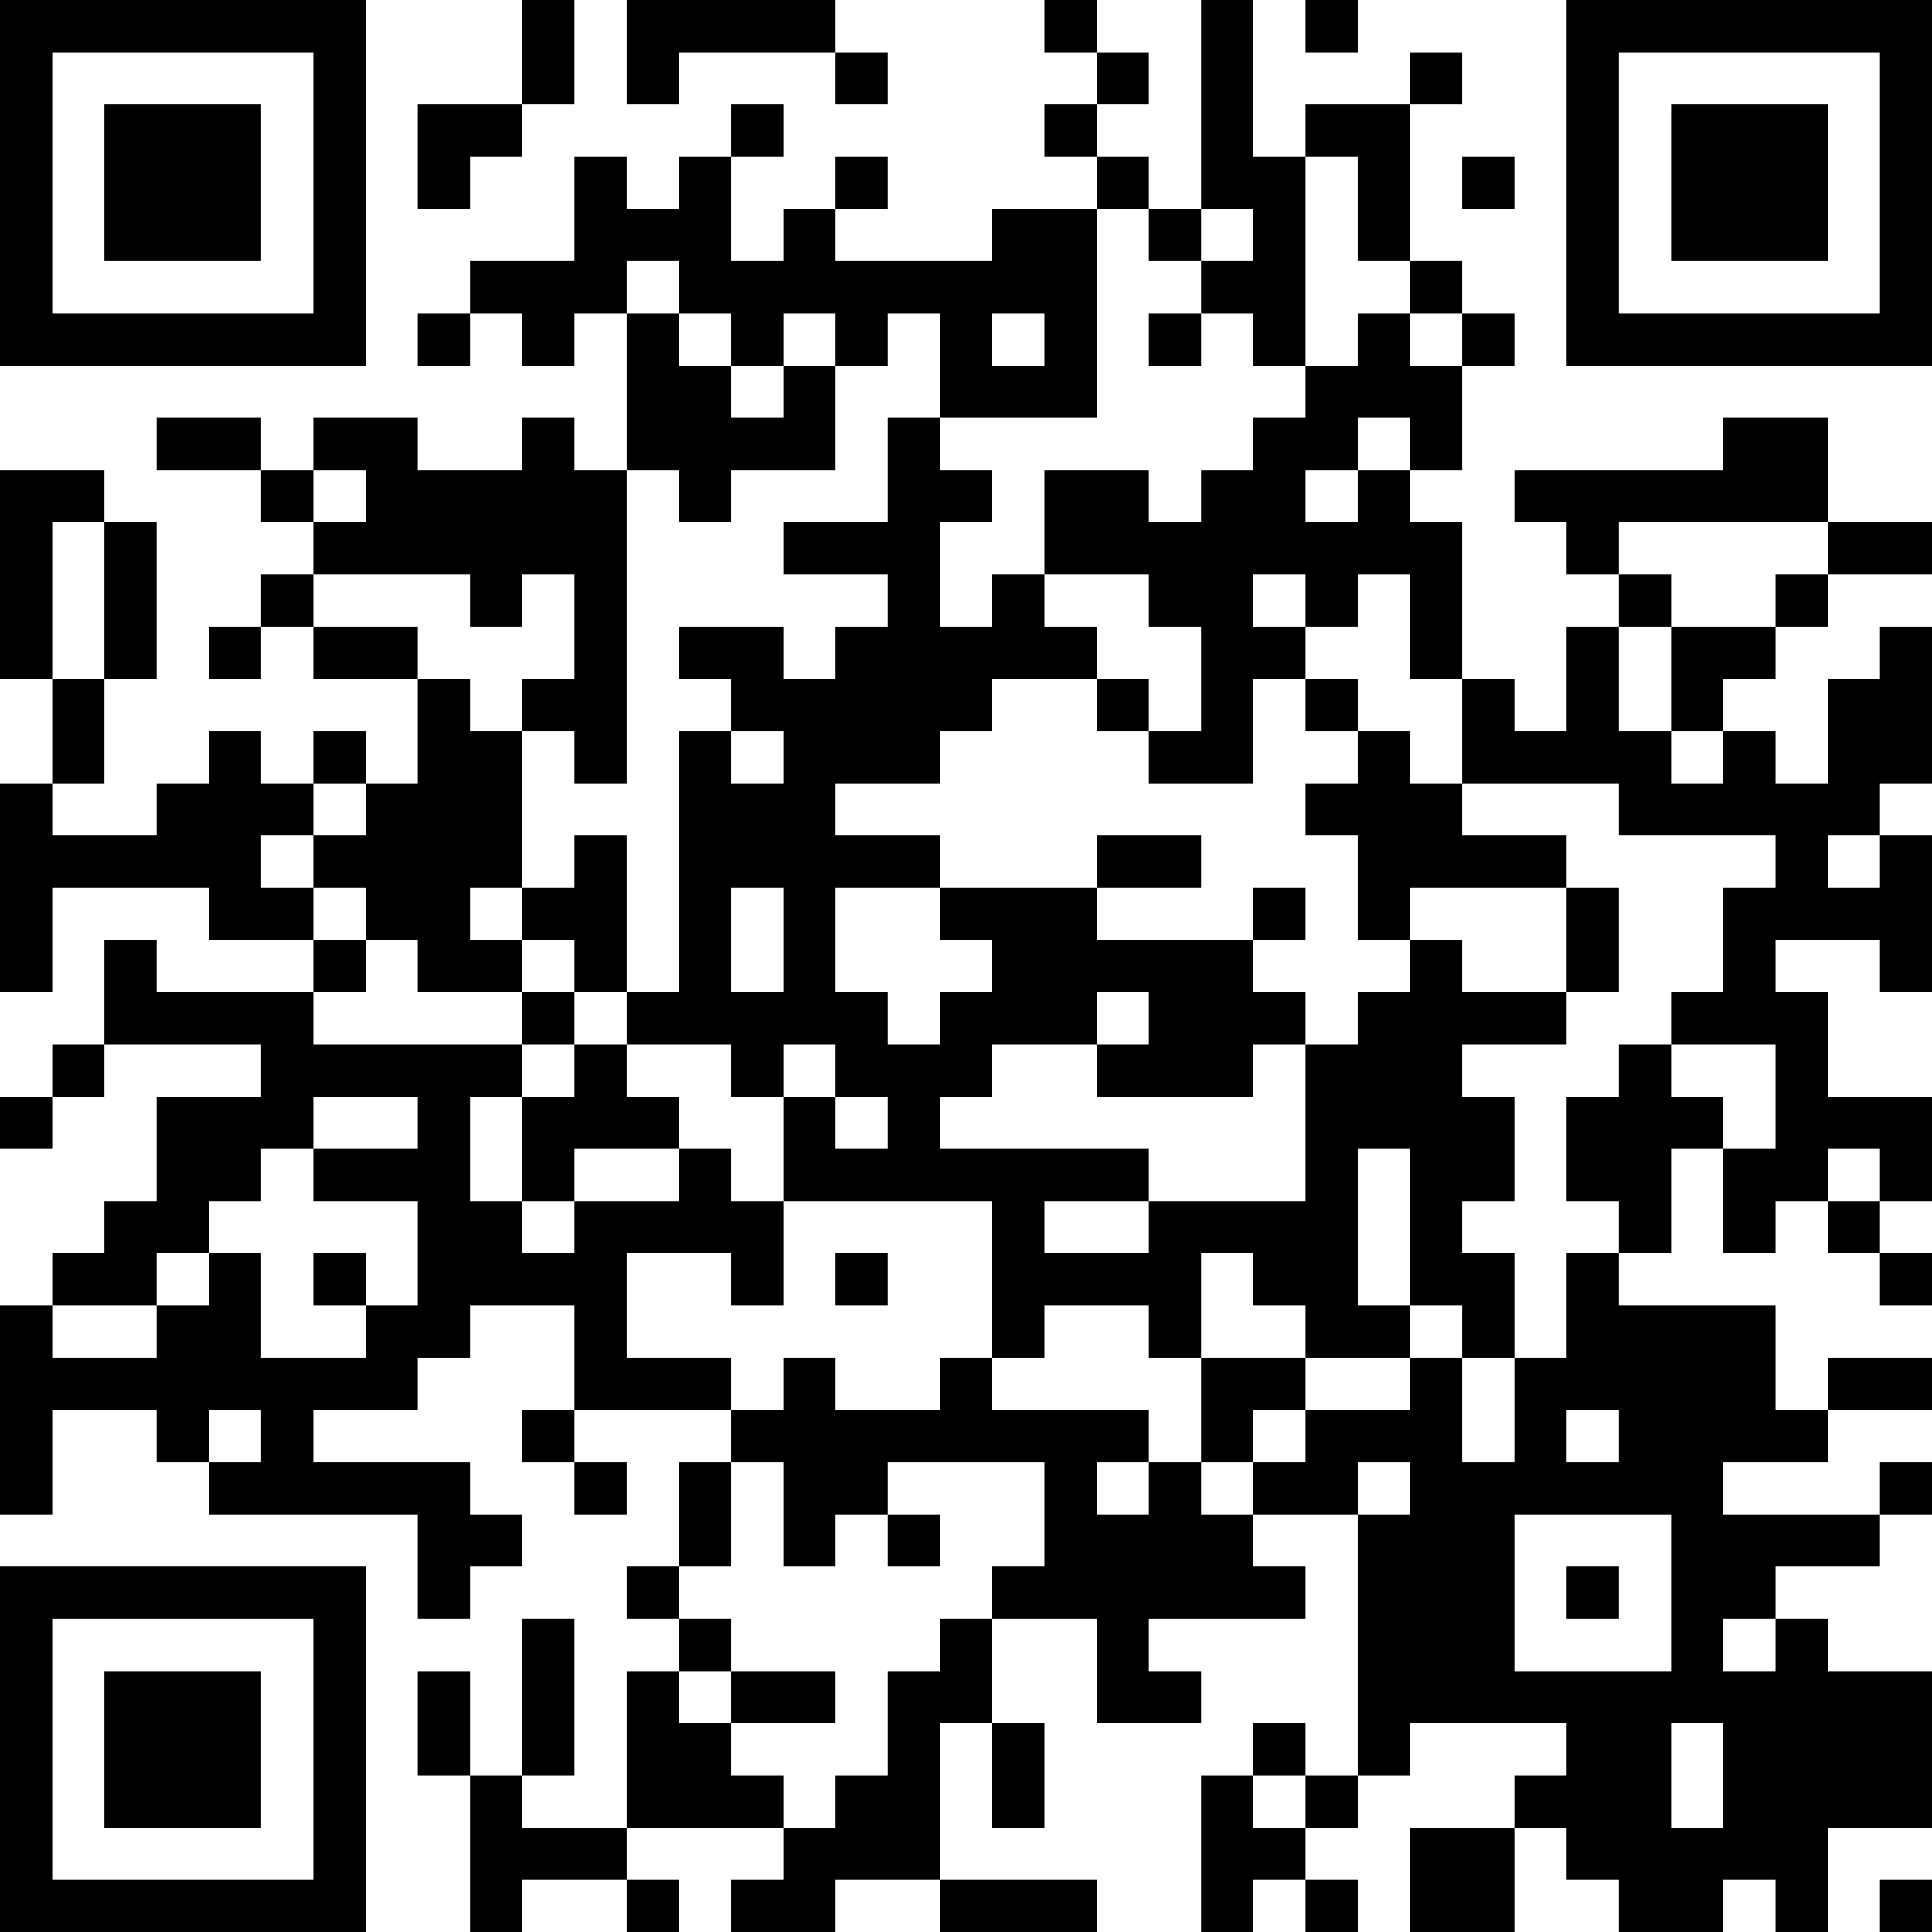 <?xml version="1.0" encoding="UTF-8"?>
<svg xmlns="http://www.w3.org/2000/svg" version="1.1" width="100" height="100" viewBox="0 0 100 100"><rect x="0" y="0" width="100" height="100" fill="#ffffff"/><g transform="scale(2.703)"><g transform="translate(0,0)"><path fill-rule="evenodd" d="M10 0L10 2L8 2L8 4L9 4L9 3L10 3L10 2L11 2L11 0ZM12 0L12 2L13 2L13 1L16 1L16 2L17 2L17 1L16 1L16 0ZM20 0L20 1L21 1L21 2L20 2L20 3L21 3L21 4L19 4L19 5L16 5L16 4L17 4L17 3L16 3L16 4L15 4L15 5L14 5L14 3L15 3L15 2L14 2L14 3L13 3L13 4L12 4L12 3L11 3L11 5L9 5L9 6L8 6L8 7L9 7L9 6L10 6L10 7L11 7L11 6L12 6L12 9L11 9L11 8L10 8L10 9L8 9L8 8L6 8L6 9L5 9L5 8L3 8L3 9L5 9L5 10L6 10L6 11L5 11L5 12L4 12L4 13L5 13L5 12L6 12L6 13L8 13L8 15L7 15L7 14L6 14L6 15L5 15L5 14L4 14L4 15L3 15L3 16L1 16L1 15L2 15L2 13L3 13L3 10L2 10L2 9L0 9L0 13L1 13L1 15L0 15L0 19L1 19L1 17L4 17L4 18L6 18L6 19L3 19L3 18L2 18L2 20L1 20L1 21L0 21L0 22L1 22L1 21L2 21L2 20L5 20L5 21L3 21L3 23L2 23L2 24L1 24L1 25L0 25L0 29L1 29L1 27L3 27L3 28L4 28L4 29L8 29L8 31L9 31L9 30L10 30L10 29L9 29L9 28L6 28L6 27L8 27L8 26L9 26L9 25L11 25L11 27L10 27L10 28L11 28L11 29L12 29L12 28L11 28L11 27L14 27L14 28L13 28L13 30L12 30L12 31L13 31L13 32L12 32L12 35L10 35L10 34L11 34L11 31L10 31L10 34L9 34L9 32L8 32L8 34L9 34L9 37L10 37L10 36L12 36L12 37L13 37L13 36L12 36L12 35L15 35L15 36L14 36L14 37L16 37L16 36L18 36L18 37L21 37L21 36L18 36L18 33L19 33L19 35L20 35L20 33L19 33L19 31L21 31L21 33L23 33L23 32L22 32L22 31L25 31L25 30L24 30L24 29L26 29L26 34L25 34L25 33L24 33L24 34L23 34L23 37L24 37L24 36L25 36L25 37L26 37L26 36L25 36L25 35L26 35L26 34L27 34L27 33L30 33L30 34L29 34L29 35L27 35L27 37L29 37L29 35L30 35L30 36L31 36L31 37L33 37L33 36L34 36L34 37L35 37L35 35L37 35L37 32L35 32L35 31L34 31L34 30L36 30L36 29L37 29L37 28L36 28L36 29L33 29L33 28L35 28L35 27L37 27L37 26L35 26L35 27L34 27L34 25L31 25L31 24L32 24L32 22L33 22L33 24L34 24L34 23L35 23L35 24L36 24L36 25L37 25L37 24L36 24L36 23L37 23L37 21L35 21L35 19L34 19L34 18L36 18L36 19L37 19L37 16L36 16L36 15L37 15L37 12L36 12L36 13L35 13L35 15L34 15L34 14L33 14L33 13L34 13L34 12L35 12L35 11L37 11L37 10L35 10L35 8L33 8L33 9L29 9L29 10L30 10L30 11L31 11L31 12L30 12L30 14L29 14L29 13L28 13L28 10L27 10L27 9L28 9L28 7L29 7L29 6L28 6L28 5L27 5L27 2L28 2L28 1L27 1L27 2L25 2L25 3L24 3L24 0L23 0L23 4L22 4L22 3L21 3L21 2L22 2L22 1L21 1L21 0ZM25 0L25 1L26 1L26 0ZM25 3L25 7L24 7L24 6L23 6L23 5L24 5L24 4L23 4L23 5L22 5L22 4L21 4L21 8L18 8L18 6L17 6L17 7L16 7L16 6L15 6L15 7L14 7L14 6L13 6L13 5L12 5L12 6L13 6L13 7L14 7L14 8L15 8L15 7L16 7L16 9L14 9L14 10L13 10L13 9L12 9L12 15L11 15L11 14L10 14L10 13L11 13L11 11L10 11L10 12L9 12L9 11L6 11L6 12L8 12L8 13L9 13L9 14L10 14L10 17L9 17L9 18L10 18L10 19L8 19L8 18L7 18L7 17L6 17L6 16L7 16L7 15L6 15L6 16L5 16L5 17L6 17L6 18L7 18L7 19L6 19L6 20L10 20L10 21L9 21L9 23L10 23L10 24L11 24L11 23L13 23L13 22L14 22L14 23L15 23L15 25L14 25L14 24L12 24L12 26L14 26L14 27L15 27L15 26L16 26L16 27L18 27L18 26L19 26L19 27L22 27L22 28L21 28L21 29L22 29L22 28L23 28L23 29L24 29L24 28L25 28L25 27L27 27L27 26L28 26L28 28L29 28L29 26L30 26L30 24L31 24L31 23L30 23L30 21L31 21L31 20L32 20L32 21L33 21L33 22L34 22L34 20L32 20L32 19L33 19L33 17L34 17L34 16L31 16L31 15L28 15L28 13L27 13L27 11L26 11L26 12L25 12L25 11L24 11L24 12L25 12L25 13L24 13L24 15L22 15L22 14L23 14L23 12L22 12L22 11L20 11L20 9L22 9L22 10L23 10L23 9L24 9L24 8L25 8L25 7L26 7L26 6L27 6L27 7L28 7L28 6L27 6L27 5L26 5L26 3ZM28 3L28 4L29 4L29 3ZM19 6L19 7L20 7L20 6ZM22 6L22 7L23 7L23 6ZM17 8L17 10L15 10L15 11L17 11L17 12L16 12L16 13L15 13L15 12L13 12L13 13L14 13L14 14L13 14L13 19L12 19L12 16L11 16L11 17L10 17L10 18L11 18L11 19L10 19L10 20L11 20L11 21L10 21L10 23L11 23L11 22L13 22L13 21L12 21L12 20L14 20L14 21L15 21L15 23L19 23L19 26L20 26L20 25L22 25L22 26L23 26L23 28L24 28L24 27L25 27L25 26L27 26L27 25L28 25L28 26L29 26L29 24L28 24L28 23L29 23L29 21L28 21L28 20L30 20L30 19L31 19L31 17L30 17L30 16L28 16L28 15L27 15L27 14L26 14L26 13L25 13L25 14L26 14L26 15L25 15L25 16L26 16L26 18L27 18L27 19L26 19L26 20L25 20L25 19L24 19L24 18L25 18L25 17L24 17L24 18L21 18L21 17L23 17L23 16L21 16L21 17L18 17L18 16L16 16L16 15L18 15L18 14L19 14L19 13L21 13L21 14L22 14L22 13L21 13L21 12L20 12L20 11L19 11L19 12L18 12L18 10L19 10L19 9L18 9L18 8ZM26 8L26 9L25 9L25 10L26 10L26 9L27 9L27 8ZM6 9L6 10L7 10L7 9ZM1 10L1 13L2 13L2 10ZM31 10L31 11L32 11L32 12L31 12L31 14L32 14L32 15L33 15L33 14L32 14L32 12L34 12L34 11L35 11L35 10ZM14 14L14 15L15 15L15 14ZM35 16L35 17L36 17L36 16ZM14 17L14 19L15 19L15 17ZM16 17L16 19L17 19L17 20L18 20L18 19L19 19L19 18L18 18L18 17ZM27 17L27 18L28 18L28 19L30 19L30 17ZM11 19L11 20L12 20L12 19ZM21 19L21 20L19 20L19 21L18 21L18 22L22 22L22 23L20 23L20 24L22 24L22 23L25 23L25 20L24 20L24 21L21 21L21 20L22 20L22 19ZM15 20L15 21L16 21L16 22L17 22L17 21L16 21L16 20ZM6 21L6 22L5 22L5 23L4 23L4 24L3 24L3 25L1 25L1 26L3 26L3 25L4 25L4 24L5 24L5 26L7 26L7 25L8 25L8 23L6 23L6 22L8 22L8 21ZM26 22L26 25L27 25L27 22ZM35 22L35 23L36 23L36 22ZM6 24L6 25L7 25L7 24ZM16 24L16 25L17 25L17 24ZM23 24L23 26L25 26L25 25L24 25L24 24ZM4 27L4 28L5 28L5 27ZM30 27L30 28L31 28L31 27ZM14 28L14 30L13 30L13 31L14 31L14 32L13 32L13 33L14 33L14 34L15 34L15 35L16 35L16 34L17 34L17 32L18 32L18 31L19 31L19 30L20 30L20 28L17 28L17 29L16 29L16 30L15 30L15 28ZM26 28L26 29L27 29L27 28ZM17 29L17 30L18 30L18 29ZM29 29L29 32L32 32L32 29ZM30 30L30 31L31 31L31 30ZM33 31L33 32L34 32L34 31ZM14 32L14 33L16 33L16 32ZM32 33L32 35L33 35L33 33ZM24 34L24 35L25 35L25 34ZM36 36L36 37L37 37L37 36ZM0 0L0 7L7 7L7 0ZM1 1L1 6L6 6L6 1ZM2 2L2 5L5 5L5 2ZM30 0L30 7L37 7L37 0ZM31 1L31 6L36 6L36 1ZM32 2L32 5L35 5L35 2ZM0 30L0 37L7 37L7 30ZM1 31L1 36L6 36L6 31ZM2 32L2 35L5 35L5 32Z" fill="#000000"/></g></g></svg>
